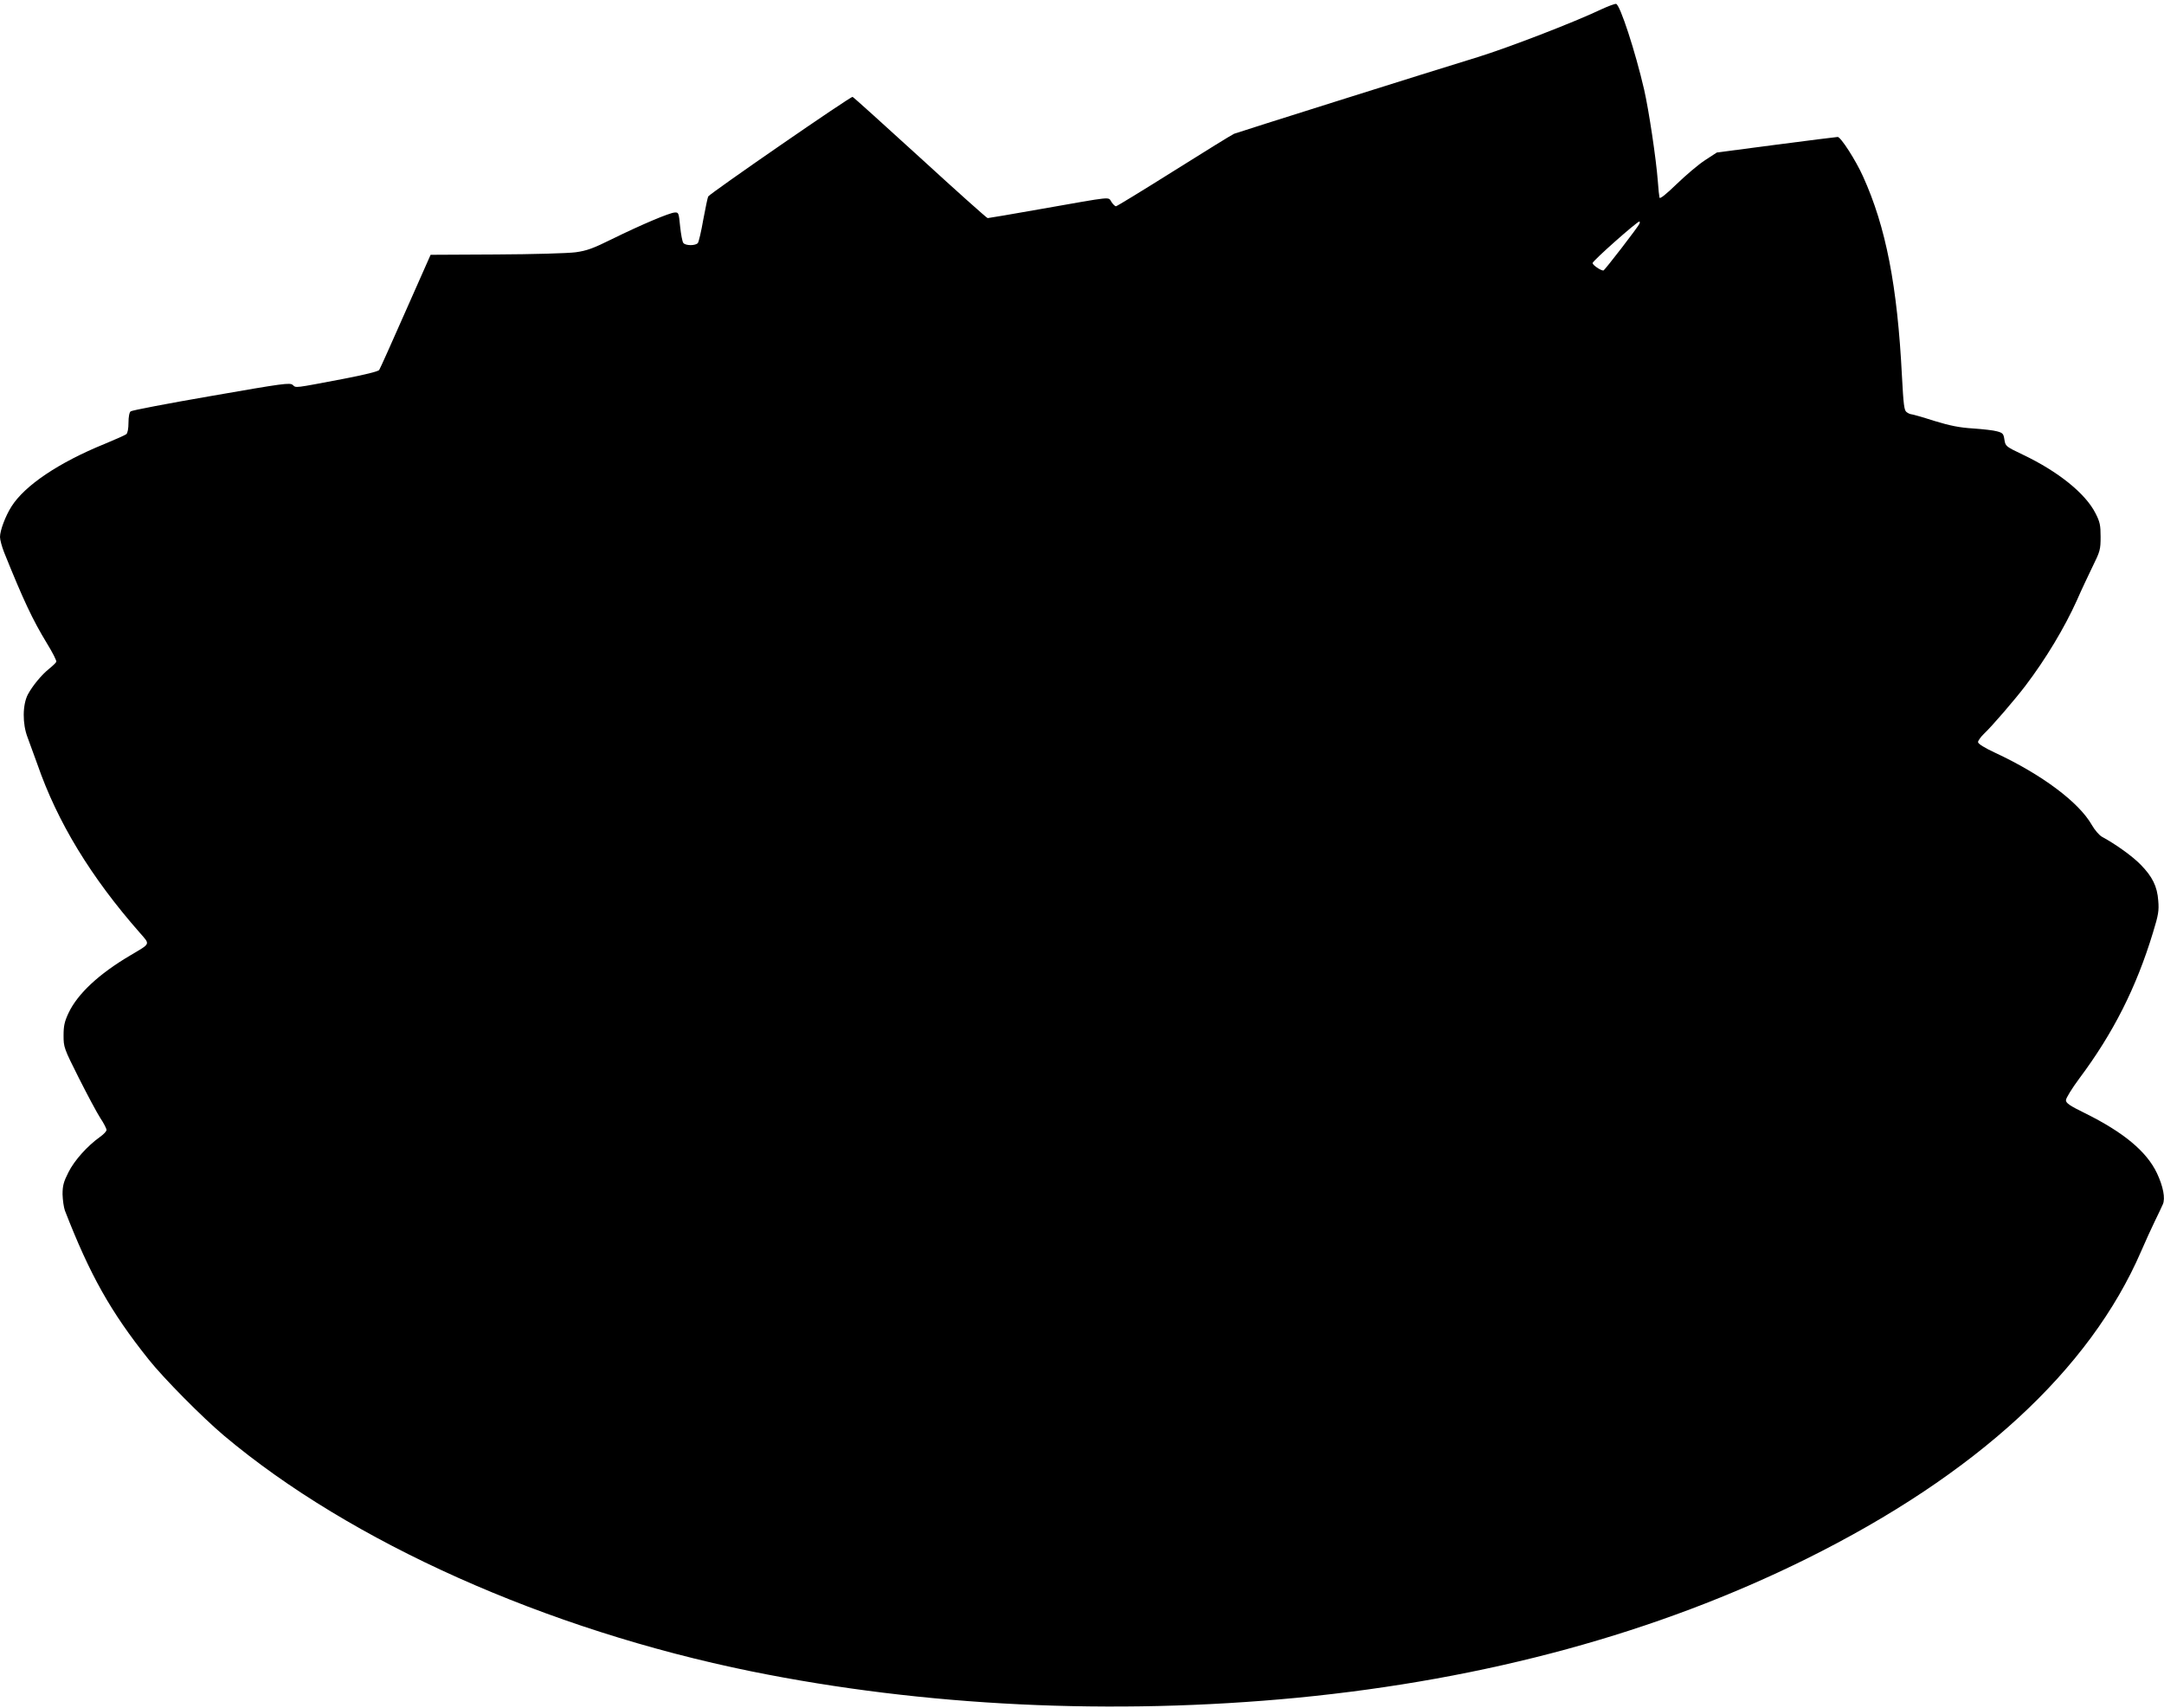 <?xml version="1.0" standalone="no"?>
<!DOCTYPE svg PUBLIC "-//W3C//DTD SVG 20010904//EN"
 "http://www.w3.org/TR/2001/REC-SVG-20010904/DTD/svg10.dtd">
<svg version="1.0" xmlns="http://www.w3.org/2000/svg"
 width="1280pt" height="1010pt" viewBox="0 0 1280 1010"
 preserveAspectRatio="xMidYMid meet">
<g transform="translate(0,1010) scale(0.1,-0.1)"
fill="#000000" stroke="none">
<path d="M9470 10044 c-162 -77 -549 -226 -730 -282 -285 -87 -1420 -445
-1440 -453 -14 -6 -174 -105 -357 -220 -183 -115 -337 -209 -342 -209 -6 0
-18 12 -27 26 -21 31 17 34 -416 -42 -169 -30 -311 -54 -316 -54 -5 0 -184
160 -398 356 -214 195 -394 358 -401 361 -11 4 -838 -567 -854 -589 -3 -5 -16
-66 -29 -136 -12 -70 -27 -133 -32 -139 -13 -17 -73 -17 -86 0 -6 7 -14 50
-19 97 -8 82 -9 85 -33 83 -31 -2 -195 -71 -370 -157 -111 -55 -149 -69 -215
-78 -45 -6 -251 -12 -469 -13 l-389 -2 -148 -334 c-81 -184 -151 -340 -156
-347 -5 -9 -89 -29 -213 -53 -295 -56 -278 -54 -298 -36 -17 15 -53 10 -483
-65 -255 -44 -470 -85 -476 -91 -8 -5 -13 -33 -13 -67 0 -34 -5 -62 -13 -68
-6 -5 -64 -31 -127 -57 -271 -110 -474 -246 -553 -372 -35 -56 -67 -140 -67
-179 0 -16 11 -57 24 -90 114 -283 168 -398 253 -538 34 -55 59 -105 56 -110
-2 -6 -21 -24 -42 -41 -45 -36 -98 -100 -126 -152 -32 -61 -33 -174 -2 -254
13 -35 39 -107 58 -159 119 -343 316 -667 607 -998 61 -70 65 -60 -58 -133
-185 -109 -311 -227 -364 -339 -25 -53 -30 -78 -30 -135 0 -68 2 -75 90 -250
50 -99 107 -206 127 -237 21 -31 37 -63 37 -71 0 -8 -17 -26 -37 -40 -77 -55
-153 -140 -188 -210 -29 -57 -35 -80 -35 -131 1 -33 7 -77 14 -96 148 -381
270 -598 495 -880 89 -112 319 -344 446 -451 749 -630 1905 -1147 3119 -1394
1021 -207 2136 -261 3231 -156 1119 109 2127 384 3011 822 1002 497 1675 1116
1979 1819 25 58 62 139 82 180 20 41 41 85 46 97 16 35 2 107 -35 185 -61 128
-197 241 -425 354 -92 45 -113 60 -113 77 0 12 35 69 78 127 202 270 338 539
437 865 32 104 36 129 31 188 -6 85 -35 143 -105 214 -48 49 -145 119 -228
164 -16 9 -43 40 -60 70 -77 135 -296 298 -568 425 -67 31 -105 55 -105 65 0
8 16 31 36 50 46 43 186 206 245 284 120 158 231 343 304 505 25 58 68 148 93
200 44 89 47 100 47 175 0 69 -4 88 -30 139 -59 117 -220 247 -430 347 -101
48 -103 50 -109 89 -5 35 -10 40 -44 49 -20 6 -84 13 -142 17 -80 5 -135 16
-230 45 -68 22 -129 39 -135 39 -6 0 -19 6 -28 13 -14 10 -18 44 -27 212 -27
535 -95 883 -230 1181 -43 96 -132 234 -150 234 -8 0 -172 -21 -365 -46 l-350
-46 -69 -45 c-39 -25 -114 -89 -168 -141 -63 -61 -99 -90 -102 -81 -2 8 -7 51
-10 97 -10 133 -53 419 -81 542 -52 225 -143 504 -166 507 -8 1 -48 -14 -89
-33z m227 -1268 c-7 -17 -206 -276 -213 -276 -17 0 -64 33 -64 44 0 13 263
246 277 246 3 0 3 -6 0 -14z"/>
</g>
</svg>
